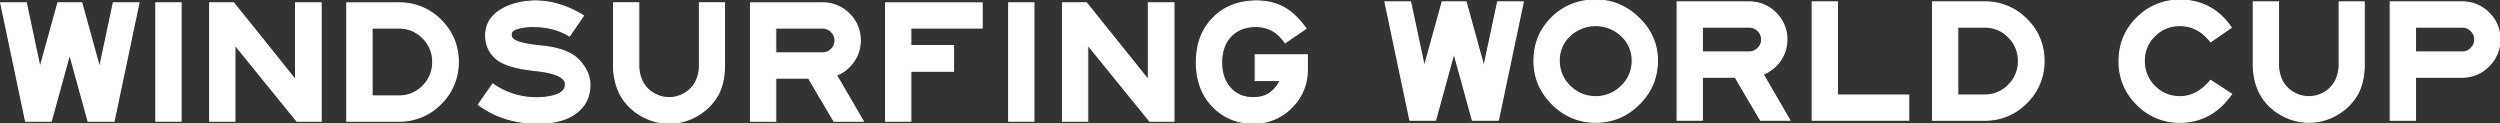 <svg xmlns="http://www.w3.org/2000/svg" xmlns:xlink="http://www.w3.org/1999/xlink" width="2325.139" height="114.618" viewBox="0 0 2325.139 114.618">
  <rect x="0" y="0" width="2325.139" height="114.618" fill="#333333" stroke="none"/>
  <defs>
    <clipPath id="clip-path">
      <rect id="長方形_49" data-name="長方形 49" width="2324.523" height="114.618" fill="#fff" stroke="#fff" stroke-width="1"/>
    </clipPath>
  </defs>
  <g id="グループ_24546" data-name="グループ 24546" transform="translate(5005.826 -4287.382)">
    <path id="パス_228" data-name="パス 228" d="M104.772.314,92.005,60.33,75.444.314H53.209L36.622,60.33,23.847.314H0l23.142,110.06H47.056L64.171,48.218l17.09,62.156h24.225L128.661.314Z" transform="translate(-5005.21 4289.706)" fill="#fff" stroke="#fff" stroke-width="1"/>
    <rect id="長方形_47" data-name="長方形 47" width="23.478" height="110.052" transform="translate(-4860.887 4290.018)" fill="#fff" stroke="#fff" stroke-width="1"/>
    <path id="パス_229" data-name="パス 229" d="M103.035.314V71.956L45.479.314H23.159v110.06H46.645V39.5L104.2,110.374H126.84V.314Z" transform="translate(-4833.974 4289.706)" fill="#fff" stroke="#fff" stroke-width="1"/>
    <g id="グループ_95" data-name="グループ 95" transform="translate(-5005.211 4287.382)">
      <g id="グループ_94" data-name="グループ 94" clip-path="url(#clip-path)">
        <path id="パス_230" data-name="パス 230" d="M125.86,94.183a53.391,53.391,0,0,0,16.167-39.006A53,53,0,0,0,125.86,16.406,53.639,53.639,0,0,0,86.854.315h-48.5v110.06h48.5A53.376,53.376,0,0,0,125.86,94.183m-16.8-16.544a30.244,30.244,0,0,1-22.2,9.25H61.84v-63.1H86.854a30.276,30.276,0,0,1,22.2,9.25,30.464,30.464,0,0,1,9.175,22.135,30.82,30.82,0,0,1-9.175,22.462" transform="translate(283.583 2.328)" fill="#fff" stroke="#fff" stroke-width="1"/>
        <path id="パス_231" data-name="パス 231" d="M127.832,86.394c-4.3,2.216-11.113,3.5-20.2,3.811C92.6,90.1,79.189,86.058,67.715,78.21l-1.309-.923L52.925,96.508l1.293.923c15.084,10.887,33.265,16.41,54.04,16.41,15.168,0,27.112-3.156,35.472-9.41,8.52-6.354,12.893-15.092,13.01-26.013,0-8.36-3.483-16.25-10.341-23.427-6.816-7.177-18.878-11.575-35.758-13.094C100.333,40.857,93,39.422,88.8,37.634c-5.481-2.333-5.3-5.087-5.238-6.186-.1-1.7.369-4.13,5.767-5.674a50.564,50.564,0,0,1,14.941-1.847c12.188,0,23.008,2.711,32.182,8.075l1.3.739,12.977-18.92-1.477-.881C135.025,4.436,120.378.105,105.68.105,93.09.332,82.312,3.169,73.6,8.566c-8.948,5.54-13.615,13.271-13.841,22.966-.109,8.956,3.064,16.376,9.485,22.034,6.363,5.657,18.433,9.351,36.925,11.307,9.947,1.058,17.325,2.787,21.908,5.187,4.18,2.174,6.094,4.826,5.817,8.167-.084,3.433-2.073,6.111-6.06,8.167" transform="translate(391.319 0.775)" fill="#fff" stroke="#fff" stroke-width="1"/>
        <path id="パス_232" data-name="パス 232" d="M145.593,105.3a50.575,50.575,0,0,0,18.844-18.357c4.44-7.554,6.673-17.207,6.673-28.715V.314H147.792V58.223a33,33,0,0,1-3.937,16.418A26.906,26.906,0,0,1,133.7,84.714a28.152,28.152,0,0,1-28.128-.017,26.739,26.739,0,0,1-10.24-10.056,33,33,0,0,1-3.937-16.418V.314H67.908V58.223c0,10.744,2.334,20.355,6.925,28.539A49.161,49.161,0,0,0,93.769,105.3a52.034,52.034,0,0,0,25.979,7,51.228,51.228,0,0,0,25.845-7" transform="translate(502.101 2.321)" fill="#fff" stroke="#fff" stroke-width="1"/>
        <path id="パス_233" data-name="パス 233" d="M187.958,110.367,163.112,67.659a35.359,35.359,0,0,0,15.529-12.171,33.833,33.833,0,0,0,6.547-20.238A33.8,33.8,0,0,0,174.9,10.589,34.161,34.161,0,0,0,149.908.315H83.085V110.367h23.478V70.345h30.461l23.612,40.022Zm-81.4-86.574h43.346a11.242,11.242,0,0,1,8.344,3.433,10.865,10.865,0,0,1,3.425,8.025,11.067,11.067,0,0,1-3.425,8.184,11.28,11.28,0,0,1-8.344,3.433H106.563Z" transform="translate(614.317 2.328)" fill="#fff" stroke="#fff" stroke-width="1"/>
        <path id="パス_234" data-name="パス 234" d="M121.531,23.793h66.32V.315h-89.8V110.367h23.478v-46.4h39.7V40.01h-39.7Z" transform="translate(724.992 2.33)" fill="#fff" stroke="#fff" stroke-width="1"/>
        <rect id="長方形_48" data-name="長方形 48" width="23.478" height="110.06" transform="translate(937.525 2.636)" fill="#fff" stroke="#fff" stroke-width="1"/>
        <path id="パス_235" data-name="パス 235" d="M221.327,110.374V.314h-23.8V71.956L139.965.314H117.654v110.06h23.478V39.5l57.573,70.878Z" transform="translate(869.917 2.323)" fill="#fff" stroke="#fff" stroke-width="1"/>
        <path id="パス_236" data-name="パス 236" d="M187.174,50.174V74.139H210.3a26.614,26.614,0,0,1-4.121,6.614c-5.036,6.237-11.827,9.284-20.724,9.284-8.973,0-15.957-2.938-21.371-8.965-5.38-5.976-8.117-13.9-8.117-23.545,0-10.366,2.913-18.651,8.637-24.628,5.716-5.96,13.581-8.99,23.4-8.99,10.8,0,19.339,4.533,26.1,13.833l.932,1.284,19.44-13.321-1.041-1.36c-5.389-7.126-10.677-12.448-15.68-15.831C209.434,2.942,199.588.105,188.475.105c-16.536,0-30.142,5.313-40.467,15.8-10.308,10.467-15.52,24.309-15.52,41.138,0,16.192,4.65,29.546,13.816,39.686,10.24,11.34,23.419,17.115,39.149,17.115A48.592,48.592,0,0,0,221.11,99.161a48.388,48.388,0,0,0,14.58-35.246V50.174Z" transform="translate(979.595 0.775)" fill="#fff" stroke="#fff" stroke-width="1"/>
        <path id="パス_237" data-name="パス 237" d="M245.4,60.225,228.843.21H206.6L190.021,60.225,177.246.21H153.382l23.159,110.052h23.914l17.1-62.156,17.107,62.156h24.225L282.06.21H258.171Z" transform="translate(1134.084 1.548)" fill="#fff" stroke="#fff" stroke-width="1"/>
        <path id="パス_238" data-name="パス 238" d="M227.308,0c-16.091,0-29.815,5.506-40.819,16.334s-16.595,24.4-16.595,40.3c0,15.453,5.725,28.984,16.989,40.2s24.871,16.905,40.425,16.905c15.587,0,29.185-5.691,40.458-16.905s16.972-24.837,16.972-40.525c0-15.151-5.792-28.472-17.233-39.585C256.09,5.624,242.576,0,227.308,0M203.327,33.248a34.979,34.979,0,0,1,47.979.143,30.846,30.846,0,0,1,9.947,22.915,32.343,32.343,0,0,1-9.963,23.721,33.943,33.943,0,0,1-47.929,0A32.343,32.343,0,0,1,193.4,56.306a30.626,30.626,0,0,1,9.93-23.058" transform="translate(1256.169 -0.001)" fill="#fff" stroke="#fff" stroke-width="1"/>
        <path id="パス_239" data-name="パス 239" d="M281.312,55.383h0a33.93,33.93,0,0,0,6.53-20.238,33.768,33.768,0,0,0-10.291-24.661A34.15,34.15,0,0,0,252.579.21H185.756V110.262h23.478V70.24h30.461l23.6,40.022h27.322L265.766,67.554a35.405,35.405,0,0,0,15.546-12.171m-72.078-31.7h43.346a11.206,11.206,0,0,1,8.327,3.433,10.874,10.874,0,0,1,3.433,8.025,11.076,11.076,0,0,1-3.433,8.184,11.269,11.269,0,0,1-8.327,3.433H209.234Z" transform="translate(1373.45 1.552)" fill="#fff" stroke="#fff" stroke-width="1"/>
        <path id="パス_240" data-name="パス 240" d="M224.2.21H200.723V110.27h89.8V86.784H224.2Z" transform="translate(1484.114 1.549)" fill="#fff" stroke="#fff" stroke-width="1"/>
        <path id="パス_241" data-name="パス 241" d="M262.54.21H214.057V110.27H262.54a53.376,53.376,0,0,0,39.006-16.192,53.341,53.341,0,0,0,16.183-39.006A52.952,52.952,0,0,0,301.546,16.3,53.545,53.545,0,0,0,262.54.21m22.2,77.324h0a30.19,30.19,0,0,1-22.2,9.25H237.535v-63.1H262.54a30.223,30.223,0,0,1,22.2,9.25,30.437,30.437,0,0,1,9.174,22.135,30.82,30.82,0,0,1-9.174,22.462" transform="translate(1582.703 1.552)" fill="#fff" stroke="#fff" stroke-width="1"/>
        <path id="パス_242" data-name="パス 242" d="M318.979,75.822c-8.134,9.368-17.434,14.11-27.624,14.11a32.961,32.961,0,0,1-33.156-33.3,31.7,31.7,0,0,1,9.653-23.251,32.24,32.24,0,0,1,23.5-9.561c10.8,0,20.086,4.667,27.591,13.909L319.9,38.9,339.04,25.618l-.923-1.326C327,8.62,311.558.445,292.143,0c-16.007,0-29.7,5.565-40.752,16.5-11.063,10.954-16.67,24.544-16.67,40.442A55.12,55.12,0,0,0,251.3,97.083a54.678,54.678,0,0,0,40.055,16.653c19.163,0,34.994-8.377,47.056-24.9l1.016-1.377-19.507-12.7Z" transform="translate(1735.49 -0.001)" fill="#fff" stroke="#fff" stroke-width="1"/>
        <path id="パス_243" data-name="パス 243" d="M329.476,58.1a33,33,0,0,1-3.92,16.418A27.33,27.33,0,0,1,315.4,84.594a28.25,28.25,0,0,1-28.136,0,26.724,26.724,0,0,1-10.241-10.073A32.96,32.96,0,0,1,273.086,58.1V.211H249.592V58.1c0,10.744,2.333,20.355,6.917,28.539a49.514,49.514,0,0,0,18.945,18.55,52.172,52.172,0,0,0,25.987,6.984,51.145,51.145,0,0,0,25.828-7,50.54,50.54,0,0,0,18.853-18.357c4.44-7.554,6.673-17.224,6.673-28.715V.211H329.476Z" transform="translate(1845.444 1.559)" fill="#fff" stroke="#fff" stroke-width="1"/>
        <path id="パス_244" data-name="パス 244" d="M331.608.21h-66.84V110.27h23.511V70.24h43.329A33.781,33.781,0,0,0,356.6,59.714a34.268,34.268,0,0,0,10.274-24.569A33.815,33.815,0,0,0,356.58,10.484,34.123,34.123,0,0,0,331.608.21m8.344,43.119a11.269,11.269,0,0,1-8.344,3.433H288.279V23.688h43.329a11.245,11.245,0,0,1,8.344,3.441,10.883,10.883,0,0,1,3.433,8.016,11.076,11.076,0,0,1-3.433,8.184" transform="translate(1957.653 1.552)" fill="#fff" stroke="#fff" stroke-width="1"/>
      </g>
    </g>
  </g>
</svg>
